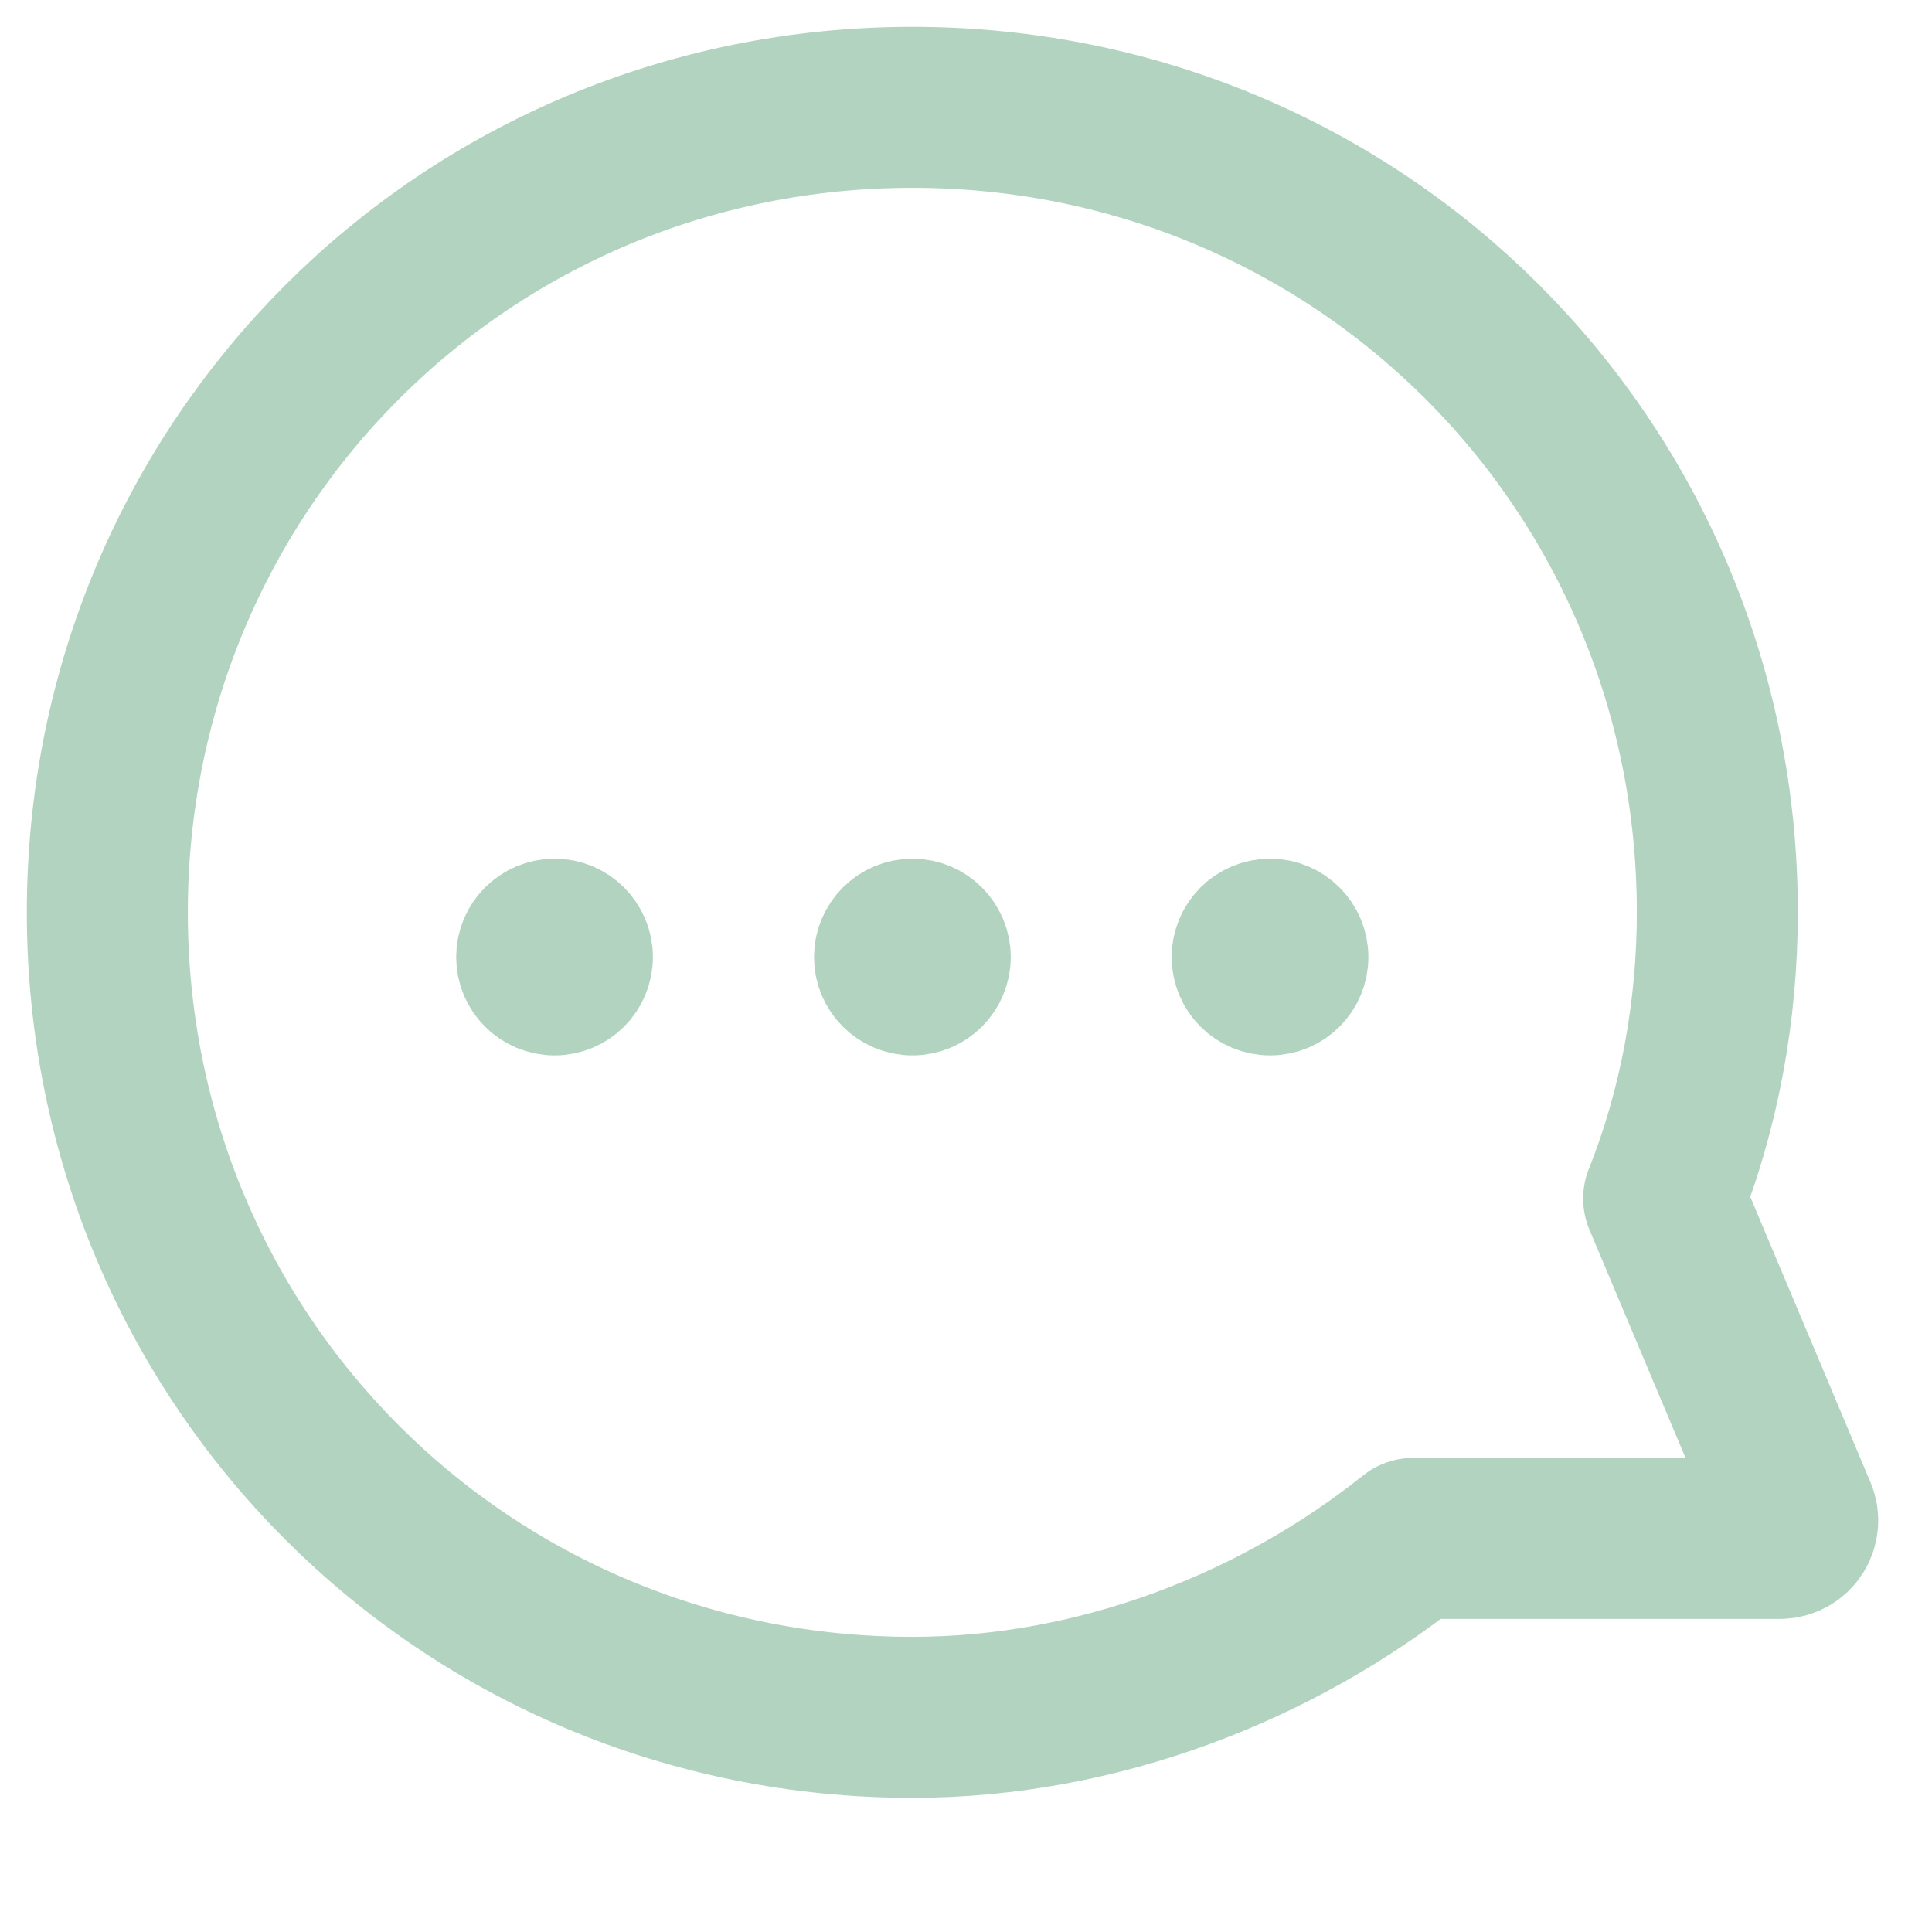 <svg width="18" height="18" viewBox="0 0 18 18" fill="none" xmlns="http://www.w3.org/2000/svg">
<path d="M1 8.5C1 12.667 4.333 16 8.5 16C10.25 16 11.917 15.333 13.167 14.333H16.582C16.701 14.333 16.782 14.212 16.736 14.102L15.5 11.167C15.833 10.333 16 9.417 16 8.5C16 4.333 12.667 1 8.5 1C4.333 1 1 4.333 1 8.5Z" stroke="#B3D3C1" stroke-width="1.5" stroke-linecap="round" stroke-linejoin="round"/>
<path d="M5.167 9.333C5.397 9.333 5.583 9.147 5.583 8.917C5.583 8.687 5.397 8.5 5.167 8.5C4.937 8.5 4.75 8.687 4.75 8.917C4.75 9.147 4.937 9.333 5.167 9.333Z" fill="#B3D3C1" stroke="#B3D3C1"/>
<path d="M8.501 9.333C8.731 9.333 8.917 9.147 8.917 8.917C8.917 8.687 8.731 8.5 8.501 8.5C8.271 8.5 8.084 8.687 8.084 8.917C8.084 9.147 8.271 9.333 8.501 9.333Z" fill="#B3D3C1" stroke="#B3D3C1"/>
<path d="M11.833 9.333C12.063 9.333 12.249 9.147 12.249 8.917C12.249 8.687 12.063 8.5 11.833 8.5C11.603 8.5 11.416 8.687 11.416 8.917C11.416 9.147 11.603 9.333 11.833 9.333Z" fill="#B3D3C1" stroke="#B3D3C1"/>
</svg>

